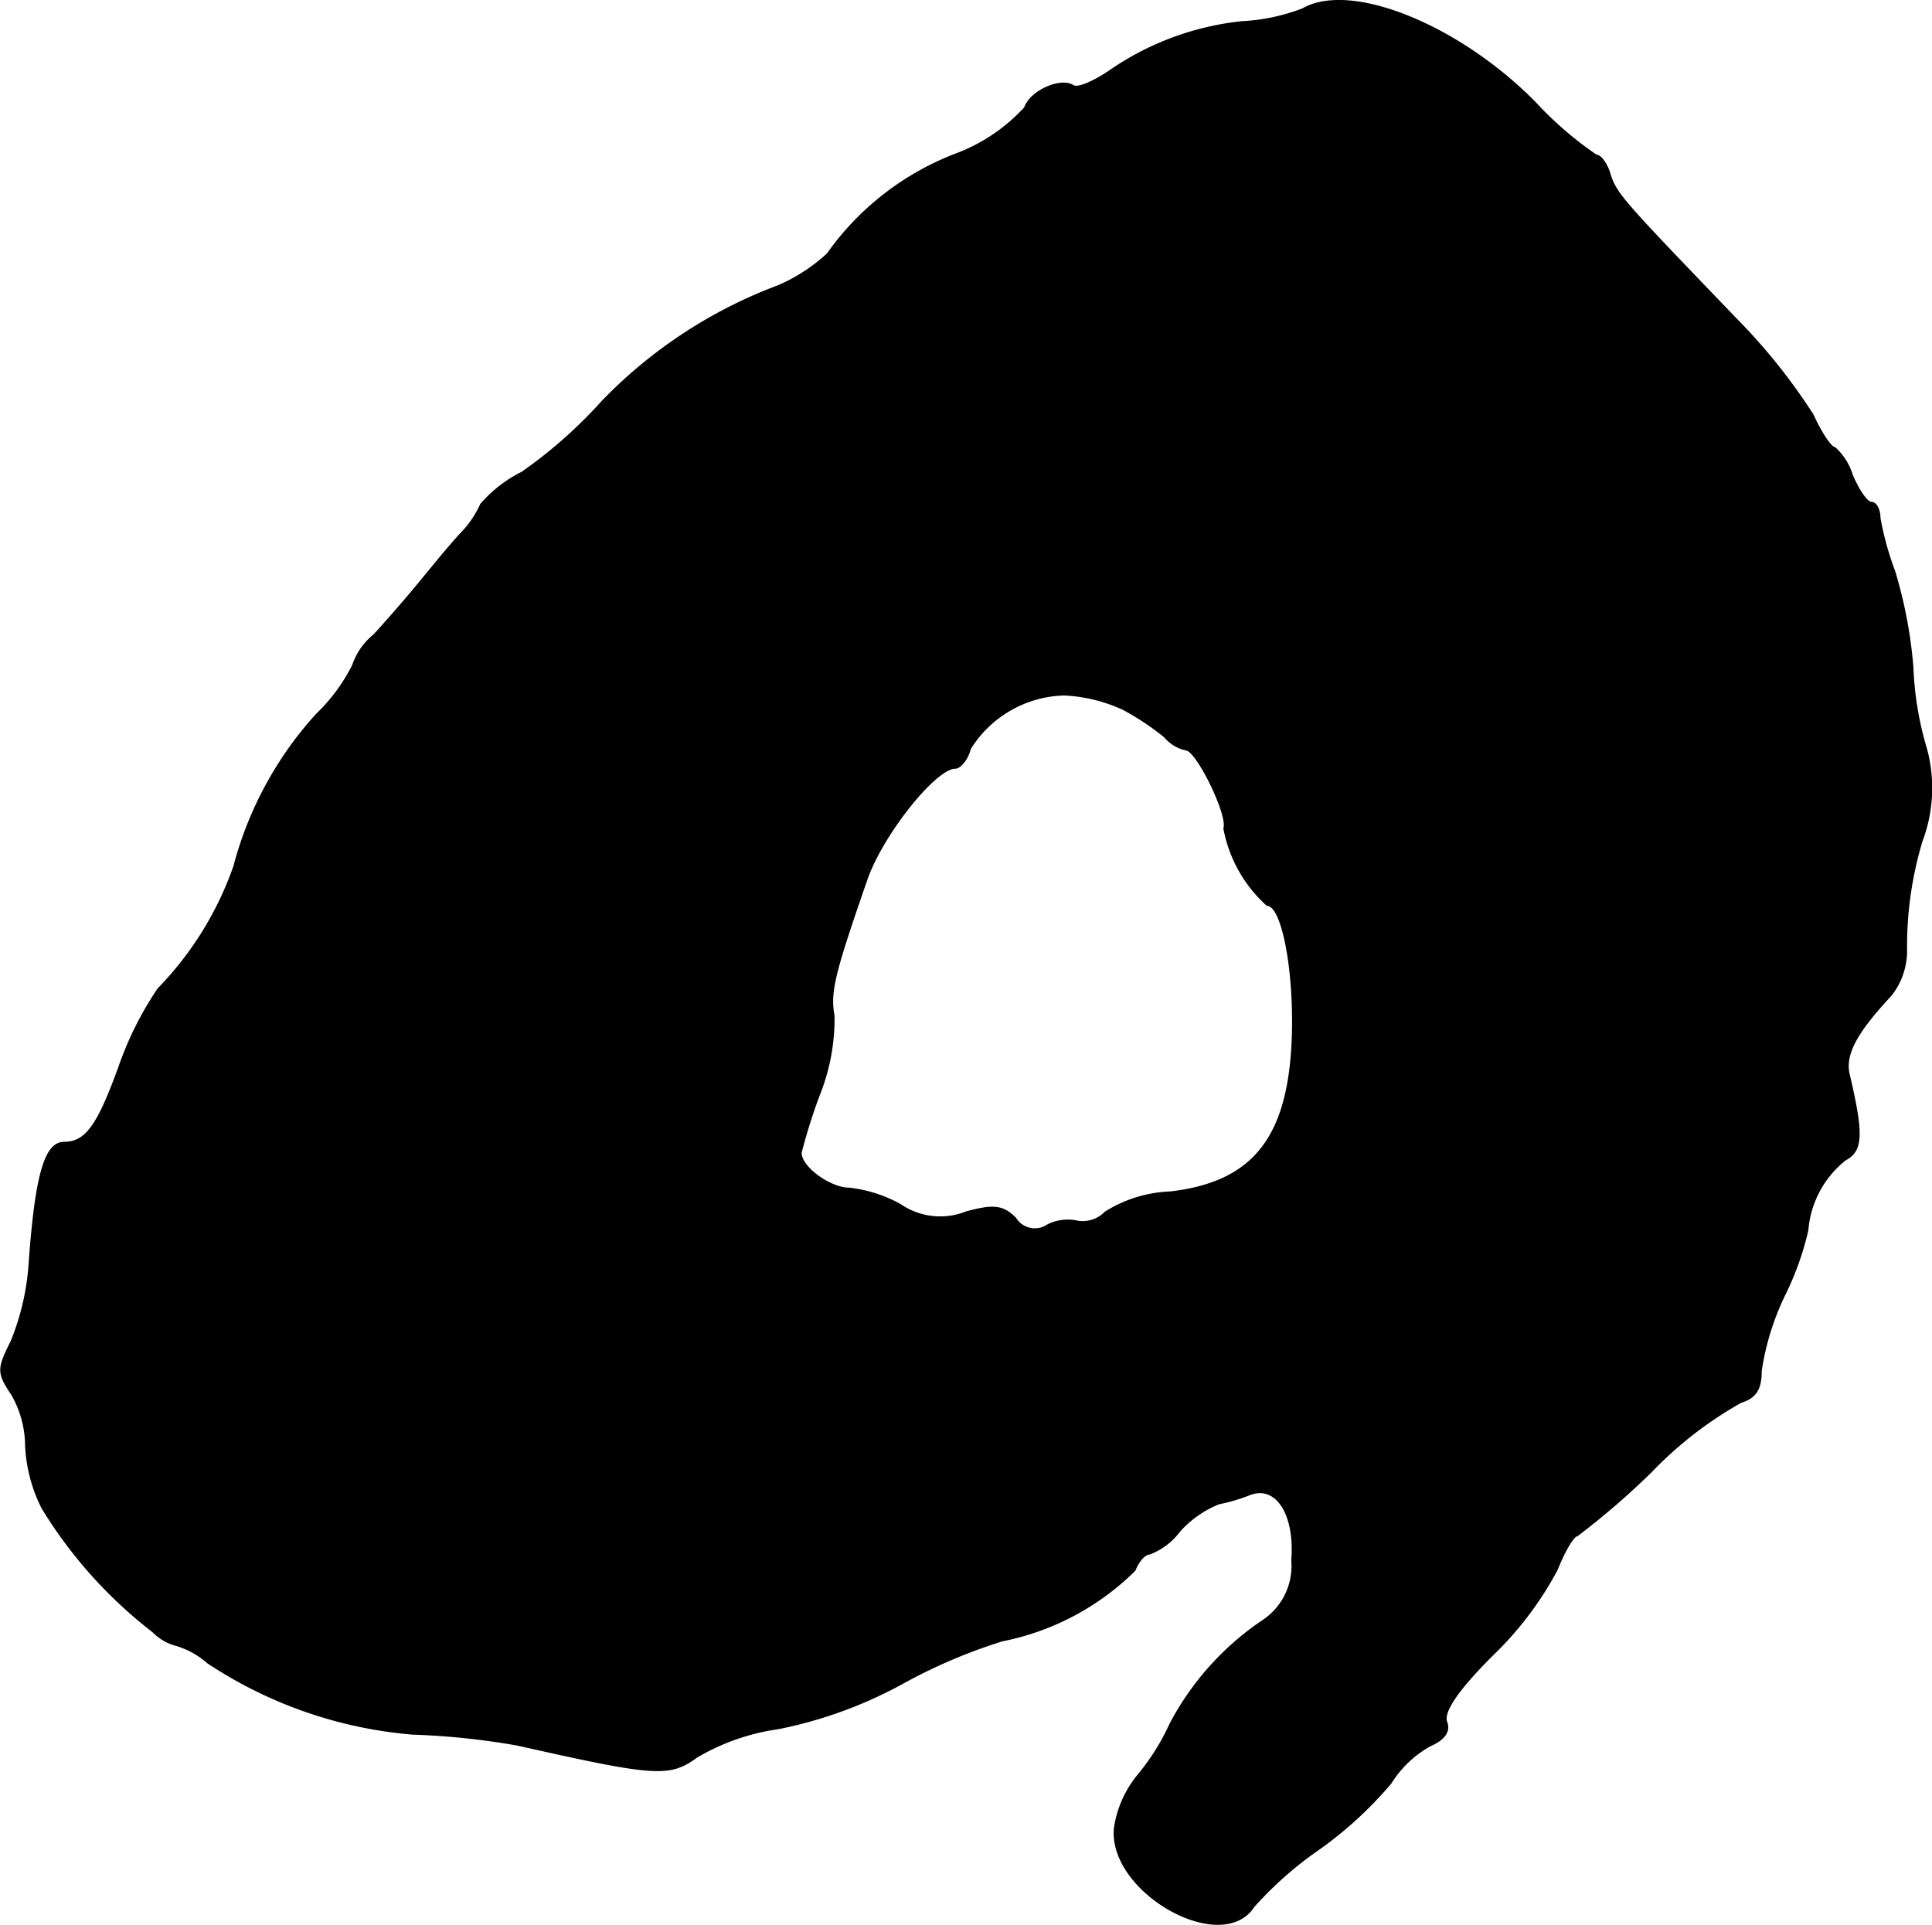 <?xml version="1.0" encoding="UTF-8"?>
<svg xmlns="http://www.w3.org/2000/svg"
     version="1.1"
     width="4.516mm"
     height="4.5mm"
     viewBox="0 0 12.8 12.755">
   <defs>
      <style type="text/css"><![CDATA[
      .a {
        stroke: #000;
        stroke-linecap: round;
        stroke-linejoin: round;
        stroke-width: 0.01px;
      }
    ]]></style>
   </defs>
   <path class="a"
         d="M8.631.06a1.292,1.292,0,0,1-.4.085,1.886,1.886,0,0,0-.89.333c-.103.067-.2.109-.23.091-.085-.055-.285.036-.321.145a1.179,1.179,0,0,1-.46.309,1.853,1.853,0,0,0-.848.66,1.155,1.155,0,0,1-.327.212,3.156,3.156,0,0,0-1.163.763,3.143,3.143,0,0,1-.533.472.875.875,0,0,0-.273.212.666.666,0,0,1-.133.194c-.079.085-.206.242-.291.345s-.212.248-.285.327a.437.437,0,0,0-.139.2,1.195,1.195,0,0,1-.242.327,2.409,2.409,0,0,0-.545,1.005,2.205,2.205,0,0,1-.503.812,2.24,2.24,0,0,0-.26.521c-.139.382-.218.497-.363.497-.127,0-.188.218-.23.793a1.65,1.65,0,0,1-.121.527c-.091.182-.091.206.006.351a.69.69,0,0,1,.091.333,1.02,1.02,0,0,0,.109.418,3.019,3.019,0,0,0,.733.818.332.332,0,0,0,.157.091.557.557,0,0,1,.206.115,2.886,2.886,0,0,0,1.357.472,4.935,4.935,0,0,1,.697.073c.915.206,1.005.212,1.187.079a1.466,1.466,0,0,1,.539-.188,2.879,2.879,0,0,0,.818-.297,3.556,3.556,0,0,1,.666-.285,1.722,1.722,0,0,0,.878-.466c.024-.061.067-.109.097-.109a.442.442,0,0,0,.2-.151.705.705,0,0,1,.26-.182,1.155,1.155,0,0,0,.206-.061c.176-.067.303.133.279.436a.436.436,0,0,1-.2.406,1.881,1.881,0,0,0-.606.678,1.517,1.517,0,0,1-.212.339.717.717,0,0,0-.157.351c-.042.424.709.848.921.521a2.434,2.434,0,0,1,.442-.388,2.592,2.592,0,0,0,.466-.43.719.719,0,0,1,.26-.248c.097-.042.133-.097.109-.157-.024-.067.073-.212.303-.442a2.244,2.244,0,0,0,.43-.569c.048-.121.109-.224.133-.224a5.098,5.098,0,0,0,.491-.424,2.569,2.569,0,0,1,.594-.46c.097-.03.133-.085.133-.206a1.738,1.738,0,0,1,.164-.521,1.95,1.95,0,0,0,.145-.412.665.665,0,0,1,.248-.466c.115-.061.121-.164.024-.575-.024-.127.048-.267.279-.515a.475.475,0,0,0,.103-.309,2.412,2.412,0,0,1,.103-.715.997.997,0,0,0,.03-.606,2.165,2.165,0,0,1-.091-.545,3.047,3.047,0,0,0-.121-.636,2.001,2.001,0,0,1-.097-.351c0-.055-.024-.103-.055-.103S12.313,3.246,12.271,3.149a.4.4,0,0,0-.115-.182c-.024,0-.091-.097-.145-.218a3.948,3.948,0,0,0-.515-.642c-.739-.769-.787-.818-.83-.951-.018-.067-.061-.127-.091-.127a2.368,2.368,0,0,1-.406-.351C9.66.163,8.946-.122,8.631.06ZM7.444,4.7a1.752,1.752,0,0,1,.273.182.253.253,0,0,0,.139.085c.073,0,.285.436.254.521a.907.907,0,0,0,.285.509c.097,0,.176.394.17.818-.012.703-.242,1.018-.812,1.084a.868.868,0,0,0-.43.133.209.209,0,0,1-.182.061.297.297,0,0,0-.2.024.151.151,0,0,1-.21-.04L6.729,8.073c-.085-.085-.145-.091-.327-.042a.466.466,0,0,1-.436-.048.907.907,0,0,0-.339-.109c-.127,0-.321-.139-.321-.236a3.639,3.639,0,0,1,.127-.4,1.354,1.354,0,0,0,.091-.509c-.03-.157.006-.291.218-.902.103-.297.454-.739.588-.739.03,0,.079-.055.097-.127A.757.757,0,0,1,7.05,4.603,1.045,1.045,0,0,1,7.444,4.7Z"/>
</svg>
